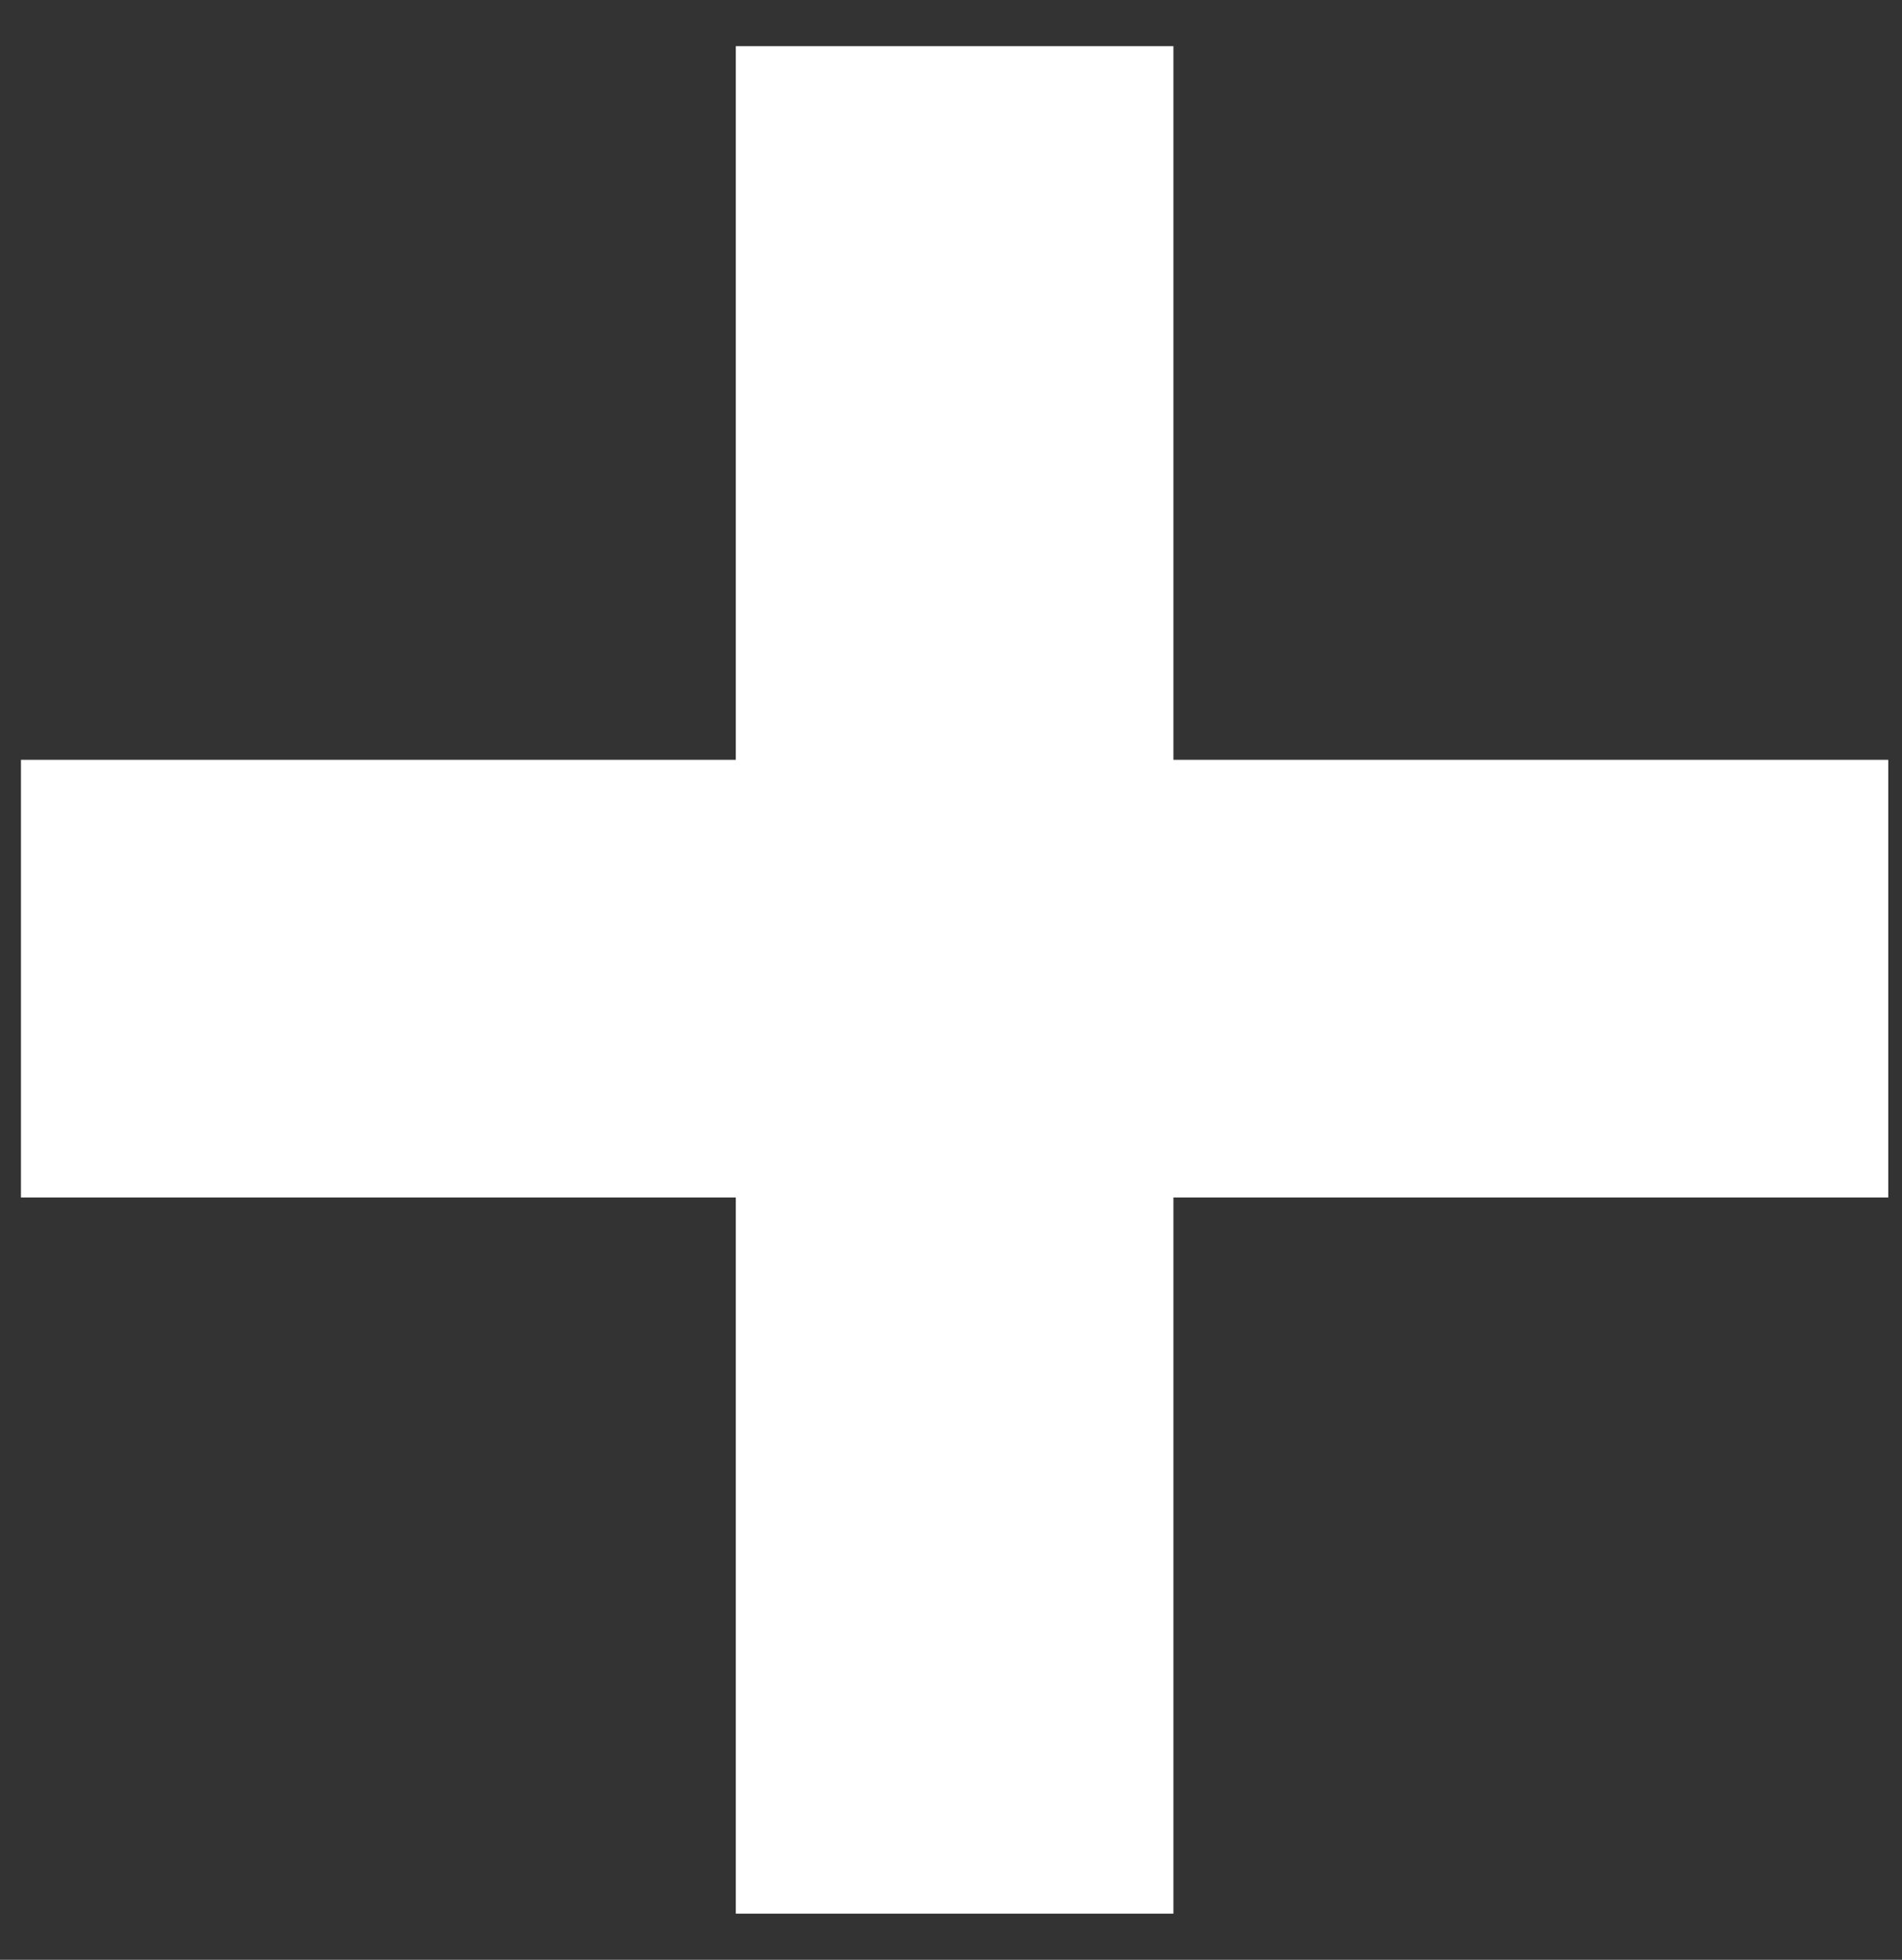 <svg id="eTSDEW7gqJ61" xmlns="http://www.w3.org/2000/svg" xmlns:xlink="http://www.w3.org/1999/xlink" viewBox="0 0 363 374" shape-rendering="geometricPrecision" text-rendering="geometricPrecision">
<rect x="0" y="0" width="363" height="374" fill="#333333" stroke="none"/>
<style><![CDATA[
#eTSDEW7gqJ62_tr {animation: eTSDEW7gqJ62_tr__tr 6000ms linear infinite normal forwards}@keyframes eTSDEW7gqJ62_tr__tr { 0% {transform: translate(182.191px,186.76px) rotate(0deg)} 26.667% {transform: translate(182.191px,186.76px) rotate(0deg);animation-timing-function: cubic-bezier(0.445,0.05,0.55,0.95)} 40% {transform: translate(182.191px,186.76px) rotate(90deg);animation-timing-function: cubic-bezier(0.42,0,0.58,1)} 53.333% {transform: translate(182.191px,186.76px) rotate(180deg);animation-timing-function: cubic-bezier(0.42,0,0.58,1)} 66.667% {transform: translate(182.191px,186.76px) rotate(270deg);animation-timing-function: cubic-bezier(0.42,0,0.58,1)} 80% {transform: translate(182.191px,186.76px) rotate(364.201deg);animation-timing-function: cubic-bezier(0.42,0,0.58,1)} 90% {transform: translate(182.191px,186.76px) rotate(356.974deg);animation-timing-function: cubic-bezier(0.42,0,0.58,1)} 100% {transform: translate(182.191px,186.76px) rotate(360deg)}} #eTSDEW7gqJ63_tr {animation: eTSDEW7gqJ63_tr__tr 6000ms linear infinite normal forwards}@keyframes eTSDEW7gqJ63_tr__tr { 0% {transform: translate(182.191px,187px) rotate(180deg);animation-timing-function: cubic-bezier(0.645,0.045,0.355,1)} 13.333% {transform: translate(182.191px,187px) rotate(270deg);animation-timing-function: cubic-bezier(0.42,0,1,1)} 26.667% {transform: translate(182.191px,187px) rotate(360deg);animation-timing-function: cubic-bezier(0.42,0,0.58,1)} 40% {transform: translate(182.191px,187px) rotate(450deg);animation-timing-function: cubic-bezier(0.42,0,0.58,1)} 53.333% {transform: translate(182.191px,187px) rotate(540deg);animation-timing-function: cubic-bezier(0.42,0,0.58,1)} 66.667% {transform: translate(182.191px,187px) rotate(630deg);animation-timing-function: cubic-bezier(0.42,0,0.58,1)} 80% {transform: translate(182.191px,187px) rotate(724.201deg);animation-timing-function: cubic-bezier(0.42,0,0.58,1)} 90% {transform: translate(182.191px,187px) rotate(716.974deg);animation-timing-function: cubic-bezier(0.42,0,0.58,1)} 100% {transform: translate(182.191px,187px) rotate(720deg)}}
]]></style>
<g id="eTSDEW7gqJ62_tr" transform="translate(182.191,186.76) rotate(0)"><path d="M360.382,228.52L4,228.52L4,145h356.382v83.52Z" transform="translate(-182.191,-186.76)" fill="#fff"/></g><g id="eTSDEW7gqJ63_tr" transform="translate(182.191,187) rotate(180)"><path d="M140.431,365.382v-356.382h83.52v356.382h-83.52Z" transform="translate(-182.191,-187.191)" fill="#fff"/></g></svg>
